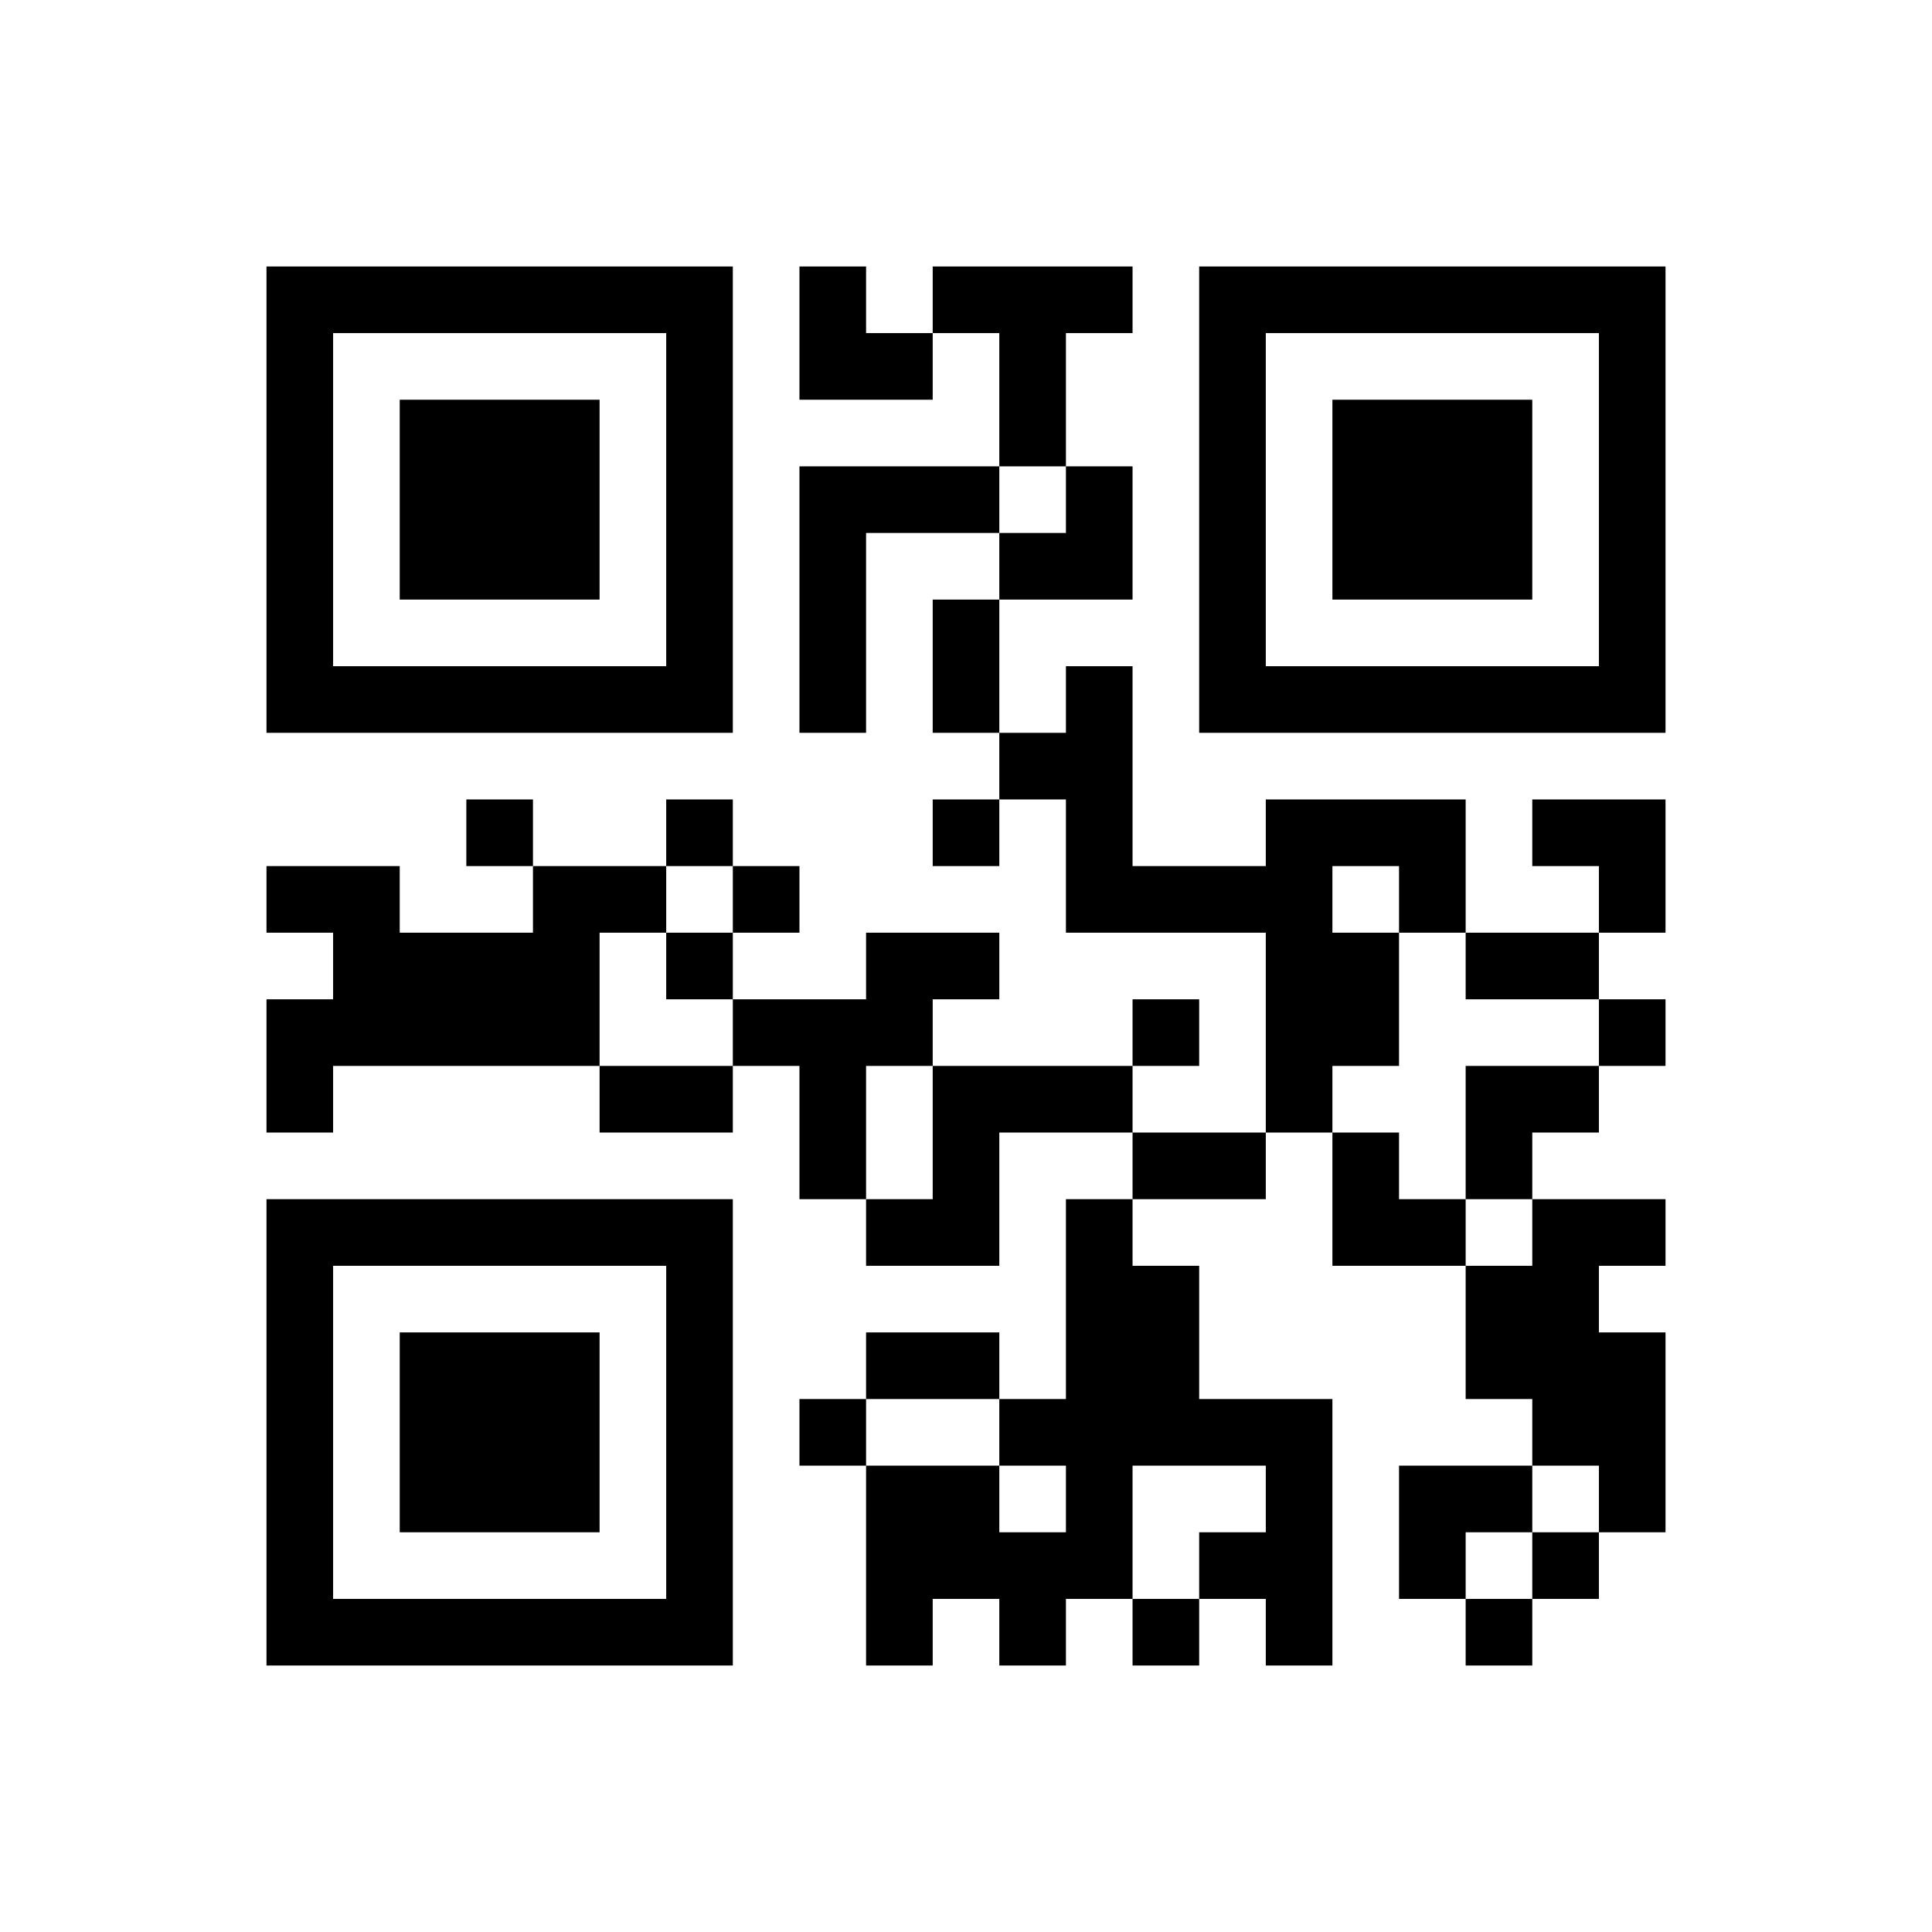 ﻿<?xml version="1.0" encoding="UTF-8"?>
<!DOCTYPE svg PUBLIC "-//W3C//DTD SVG 1.1//EN" "http://www.w3.org/Graphics/SVG/1.1/DTD/svg11.dtd">
<svg xmlns="http://www.w3.org/2000/svg" version="1.1" viewBox="0 0 29 29" stroke="none">
	<rect width="100%" height="100%" fill="#ffffff"/>
	<path d="M4,4h7v1h-7z M12,4h1v2h-1z M14,4h3v1h-3z M18,4h7v1h-7z M4,5h1v6h-1z M10,5h1v6h-1z M13,5h1v1h-1z M15,5h1v2h-1z M18,5h1v6h-1z M24,5h1v6h-1z M6,6h3v3h-3z M20,6h3v3h-3z M12,7h1v4h-1z M13,7h2v1h-2z M16,7h1v2h-1z M15,8h1v1h-1z M14,9h1v2h-1z M5,10h5v1h-5z M16,10h1v4h-1z M19,10h5v1h-5z M15,11h1v1h-1z M7,12h1v1h-1z M10,12h1v1h-1z M14,12h1v1h-1z M19,12h1v5h-1z M20,12h2v1h-2z M23,12h2v1h-2z M4,13h2v1h-2z M8,13h1v3h-1z M9,13h1v1h-1z M11,13h1v1h-1z M17,13h2v1h-2z M21,13h1v1h-1z M24,13h1v1h-1z M5,14h3v2h-3z M10,14h1v1h-1z M13,14h2v1h-2z M20,14h1v2h-1z M22,14h2v1h-2z M4,15h1v2h-1z M11,15h3v1h-3z M17,15h1v1h-1z M24,15h1v1h-1z M9,16h2v1h-2z M12,16h1v2h-1z M14,16h3v1h-3z M22,16h2v1h-2z M14,17h1v2h-1z M17,17h2v1h-2z M20,17h1v2h-1z M22,17h1v1h-1z M4,18h7v1h-7z M13,18h1v1h-1z M16,18h1v6h-1z M21,18h1v1h-1z M23,18h1v4h-1z M24,18h1v1h-1z M4,19h1v6h-1z M10,19h1v6h-1z M17,19h1v3h-1z M22,19h1v2h-1z M6,20h3v3h-3z M13,20h2v1h-2z M24,20h1v3h-1z M12,21h1v1h-1z M15,21h1v1h-1z M18,21h2v1h-2z M13,22h2v2h-2z M19,22h1v3h-1z M21,22h2v1h-2z M15,23h1v2h-1z M18,23h1v1h-1z M21,23h1v1h-1z M23,23h1v1h-1z M5,24h5v1h-5z M13,24h1v1h-1z M17,24h1v1h-1z M22,24h1v1h-1z" fill="#000000"/>
</svg>
